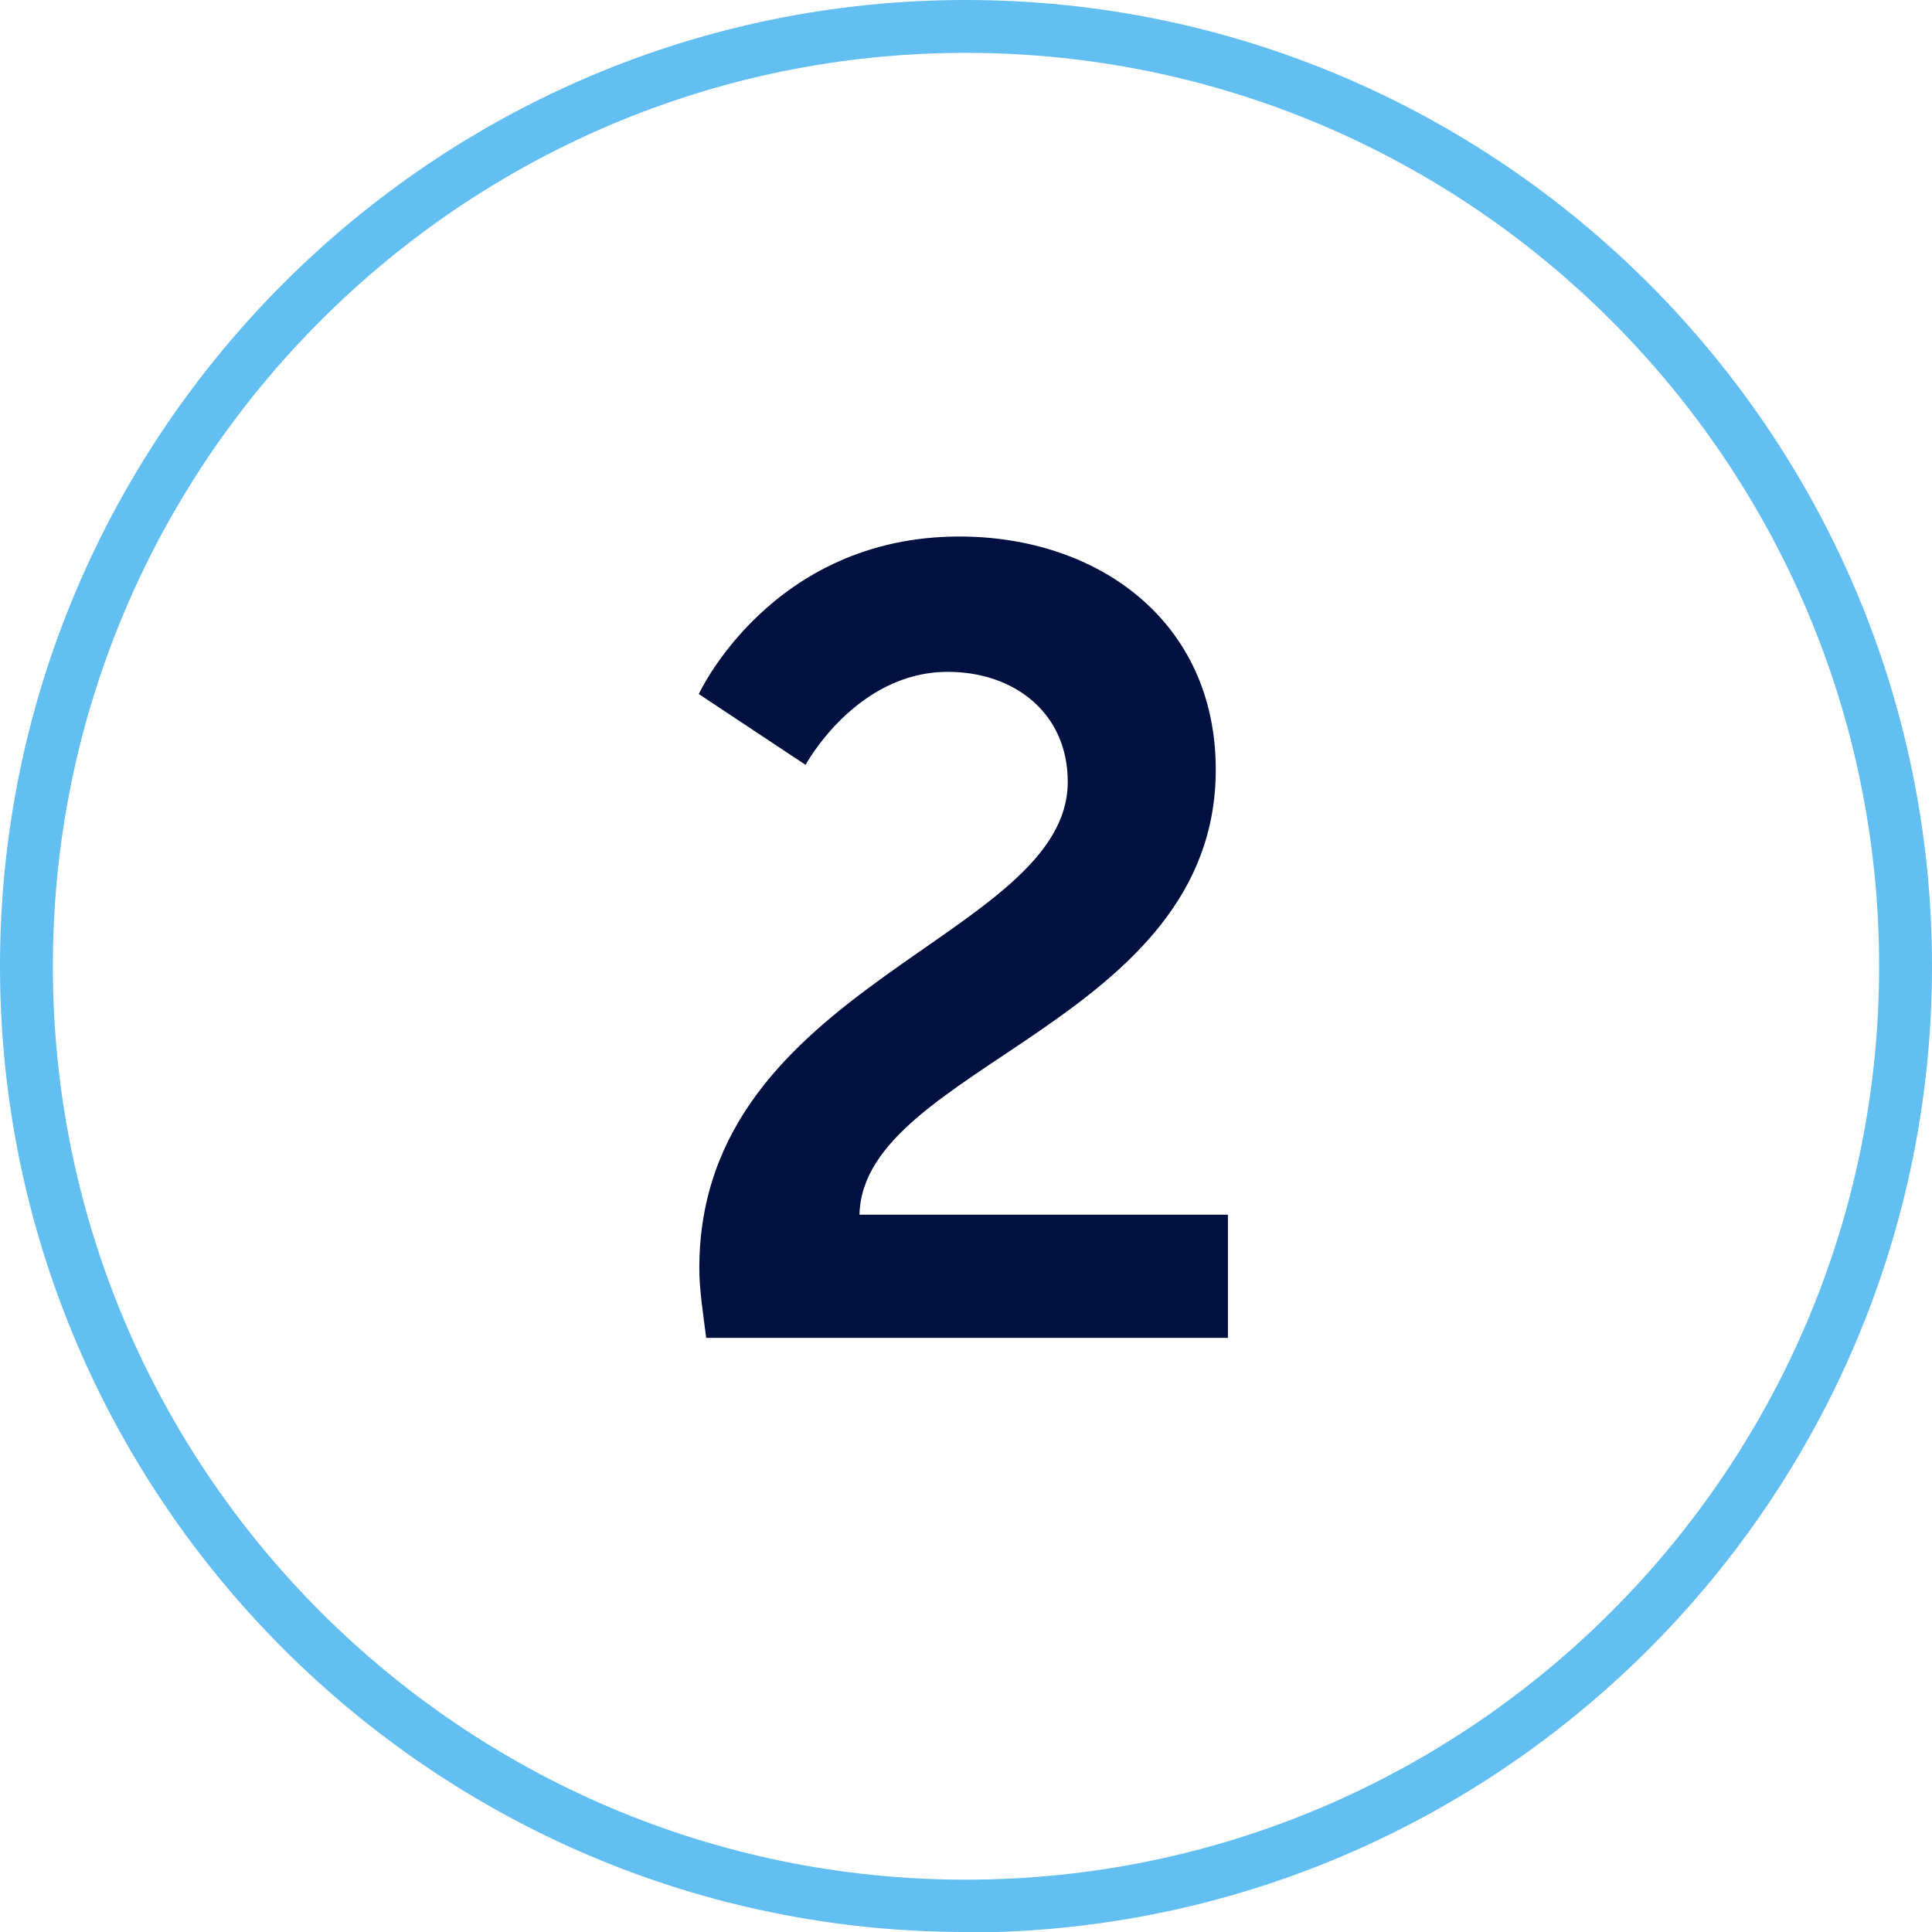 <?xml version="1.0" encoding="UTF-8"?> <svg xmlns="http://www.w3.org/2000/svg" viewBox="0 0 36.55 36.55"><defs><style>.d{fill:#001041;}.e{fill:#63bef2;}</style></defs><g id="a"></g><g id="b"><g id="c"><g><path class="e" d="M18.27,36.55C8.2,36.55,0,28.35,0,18.28S8.2,0,18.27,0s18.28,8.2,18.28,18.28-8.2,18.28-18.28,18.28ZM18.27,1C8.75,1,1,8.75,1,18.28s7.75,17.28,17.27,17.28,17.28-7.75,17.28-17.28S27.8,1,18.27,1Z"></path><path class="d" d="M13.23,23.99c0-5.38,6.97-6.24,6.97-9.2,0-1.3-1.01-2.08-2.27-2.08-1.74,0-2.69,1.76-2.69,1.76l-2.02-1.34s1.37-2.98,4.93-2.98c2.62,0,4.85,1.6,4.85,4.41,0,4.79-6.68,5.61-6.74,8.42h6.97v2.33H13.36c-.06-.48-.13-.9-.13-1.32Z"></path></g></g></g></svg> 